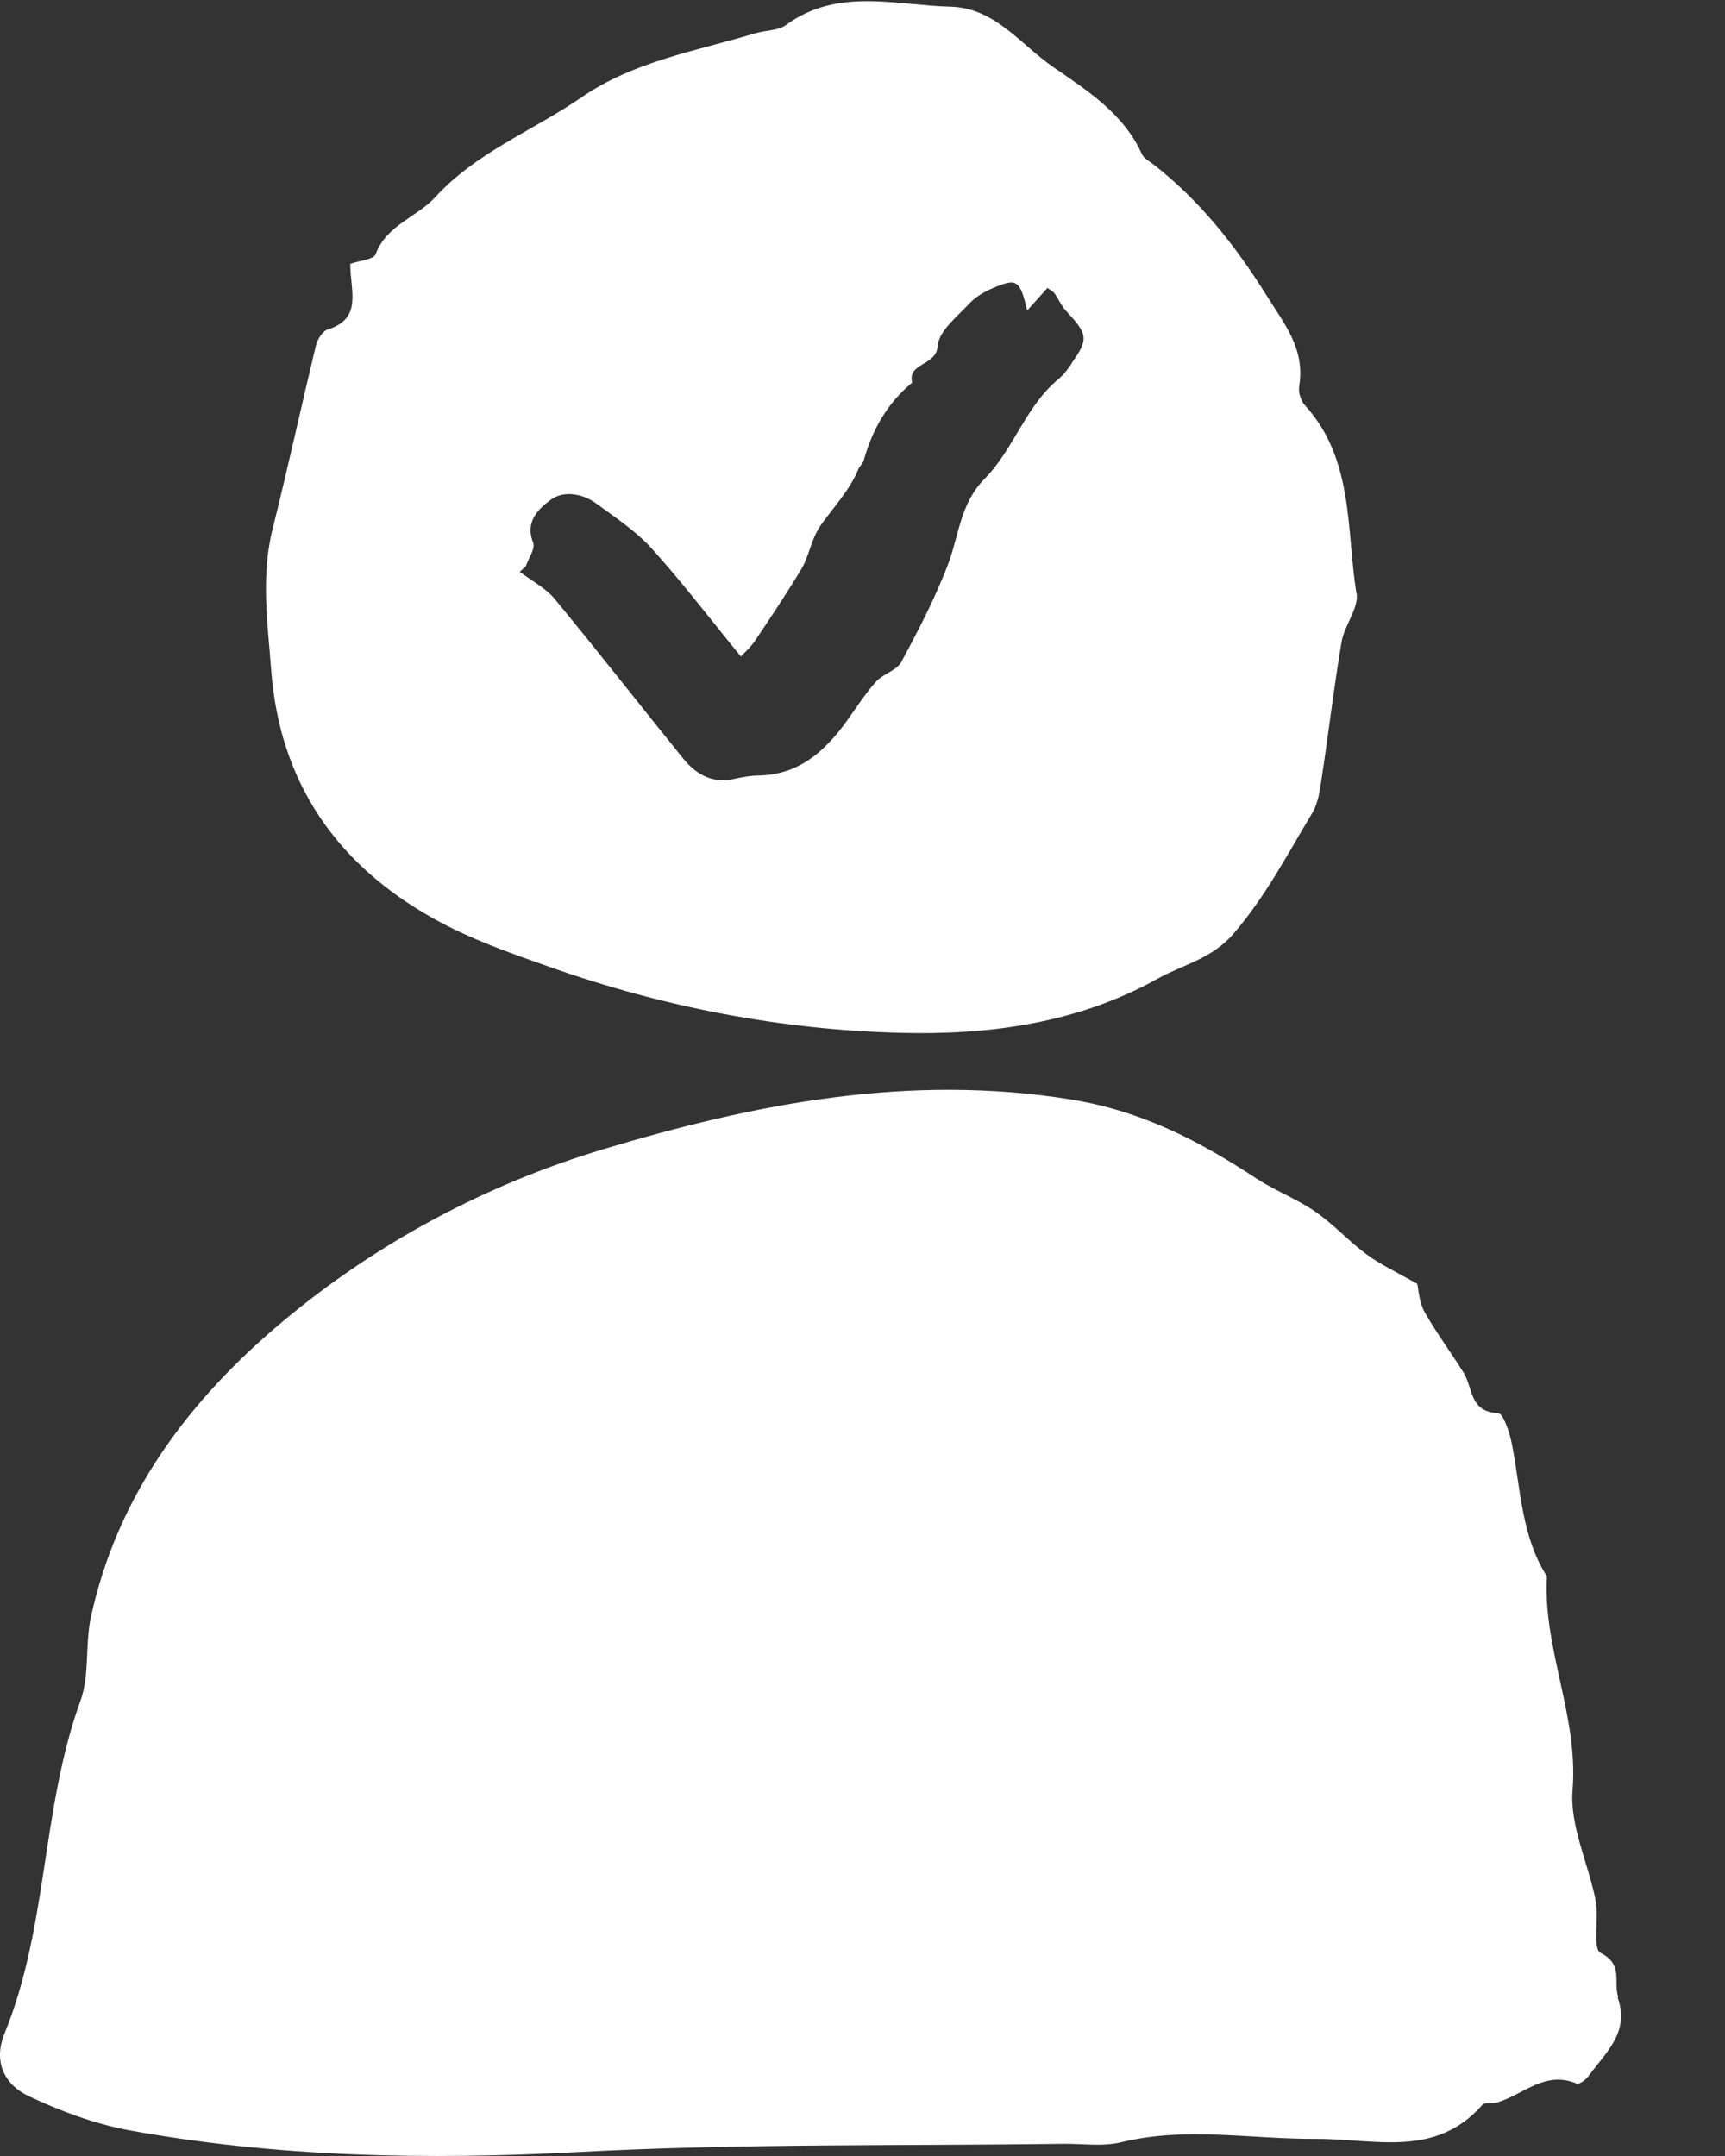 <svg width="16" height="20" viewBox="0 0 16 20" fill="none" xmlns="http://www.w3.org/2000/svg">
<rect x="0" y="0" width="16" height="20" fill="#333333" stroke="none"/>
<path d="M15.01 18.524C14.961 18.389 15.062 18.224 14.846 18.116C14.768 18.076 14.833 17.798 14.801 17.634C14.734 17.288 14.559 16.941 14.586 16.606C14.642 15.92 14.31 15.296 14.348 14.623C14.111 14.25 14.106 13.817 14.025 13.404C14.005 13.295 13.944 13.109 13.895 13.109C13.63 13.098 13.662 12.876 13.577 12.736C13.458 12.545 13.323 12.365 13.213 12.17C13.162 12.076 13.157 11.959 13.146 11.91C12.94 11.792 12.798 11.728 12.677 11.637C12.511 11.515 12.37 11.357 12.199 11.239C12.031 11.124 11.834 11.048 11.661 10.937C11.132 10.589 10.602 10.309 9.938 10.2C8.435 9.956 7.002 10.238 5.598 10.66C4.512 10.986 3.498 11.526 2.623 12.258C1.75 12.989 1.086 13.873 0.842 15.007C0.788 15.26 0.833 15.54 0.746 15.778C0.382 16.781 0.447 17.876 0.041 18.866C-0.064 19.126 0.041 19.337 0.263 19.443C0.555 19.581 0.869 19.699 1.185 19.759C2.567 20.012 3.96 20.038 5.364 19.963C6.86 19.883 8.363 19.907 9.864 19.887C10.044 19.885 10.232 19.914 10.402 19.872C11.004 19.725 11.607 19.845 12.206 19.841C12.751 19.839 13.312 20.023 13.749 19.526C13.772 19.499 13.841 19.517 13.888 19.503C14.128 19.432 14.33 19.204 14.624 19.328C14.649 19.339 14.714 19.29 14.739 19.252C14.896 19.037 15.12 18.851 15.003 18.526L15.01 18.524Z" fill="white"/>
<path d="M12.581 5.502C12.486 4.907 12.56 4.261 12.103 3.759C12.065 3.717 12.04 3.637 12.051 3.579C12.107 3.237 11.912 3.004 11.746 2.738C11.457 2.276 11.129 1.861 10.699 1.525C10.66 1.497 10.609 1.468 10.591 1.428C10.423 1.055 10.084 0.839 9.772 0.624C9.469 0.417 9.232 0.073 8.817 0.062C8.301 0.049 7.767 -0.118 7.289 0.233C7.215 0.286 7.098 0.28 7.004 0.309C6.454 0.475 5.882 0.566 5.389 0.906C4.94 1.215 4.418 1.412 4.036 1.83C3.868 2.014 3.585 2.087 3.484 2.358C3.466 2.407 3.341 2.416 3.249 2.447C3.249 2.702 3.366 2.955 3.038 3.057C2.991 3.073 2.944 3.148 2.93 3.206C2.794 3.772 2.67 4.341 2.529 4.905C2.419 5.342 2.482 5.775 2.515 6.21C2.592 7.254 3.119 8.018 4.023 8.522C4.364 8.713 4.741 8.844 5.113 8.975C6.158 9.343 7.244 9.552 8.345 9.581C9.164 9.603 9.99 9.496 10.737 9.079C10.975 8.946 11.237 8.897 11.439 8.664C11.737 8.32 11.941 7.924 12.17 7.545C12.226 7.454 12.242 7.334 12.258 7.225C12.323 6.801 12.372 6.375 12.444 5.953C12.471 5.797 12.605 5.642 12.583 5.502H12.581ZM9.94 3.373C9.904 3.424 9.866 3.477 9.817 3.517C9.512 3.77 9.402 4.168 9.133 4.441C8.904 4.672 8.895 4.971 8.79 5.244C8.671 5.553 8.518 5.848 8.361 6.139C8.319 6.219 8.188 6.252 8.123 6.326C8.02 6.441 7.937 6.574 7.845 6.701C7.646 6.972 7.41 7.185 7.042 7.194C6.968 7.194 6.894 7.207 6.822 7.223C6.618 7.274 6.463 7.189 6.342 7.043C5.941 6.548 5.55 6.046 5.144 5.555C5.059 5.453 4.929 5.387 4.821 5.304C4.839 5.287 4.86 5.271 4.877 5.253C4.902 5.178 4.967 5.089 4.945 5.033C4.866 4.838 4.999 4.716 5.109 4.636C5.225 4.549 5.4 4.576 5.528 4.669C5.707 4.8 5.896 4.925 6.042 5.085C6.329 5.402 6.587 5.742 6.872 6.09C6.908 6.053 6.959 6.006 6.997 5.953C7.145 5.733 7.293 5.511 7.43 5.284C7.511 5.151 7.52 4.998 7.623 4.858C7.738 4.698 7.883 4.543 7.962 4.352C7.973 4.323 8.002 4.301 8.011 4.272C8.09 3.988 8.229 3.741 8.46 3.55C8.415 3.362 8.684 3.399 8.698 3.208C8.707 3.073 8.873 2.942 8.985 2.822C9.045 2.755 9.133 2.704 9.218 2.669C9.433 2.578 9.46 2.598 9.528 2.88C9.597 2.804 9.653 2.74 9.716 2.671C9.738 2.689 9.768 2.702 9.783 2.724C9.819 2.775 9.844 2.835 9.884 2.88C10.093 3.104 10.1 3.142 9.936 3.375L9.94 3.373Z" fill="white"/>
</svg>
